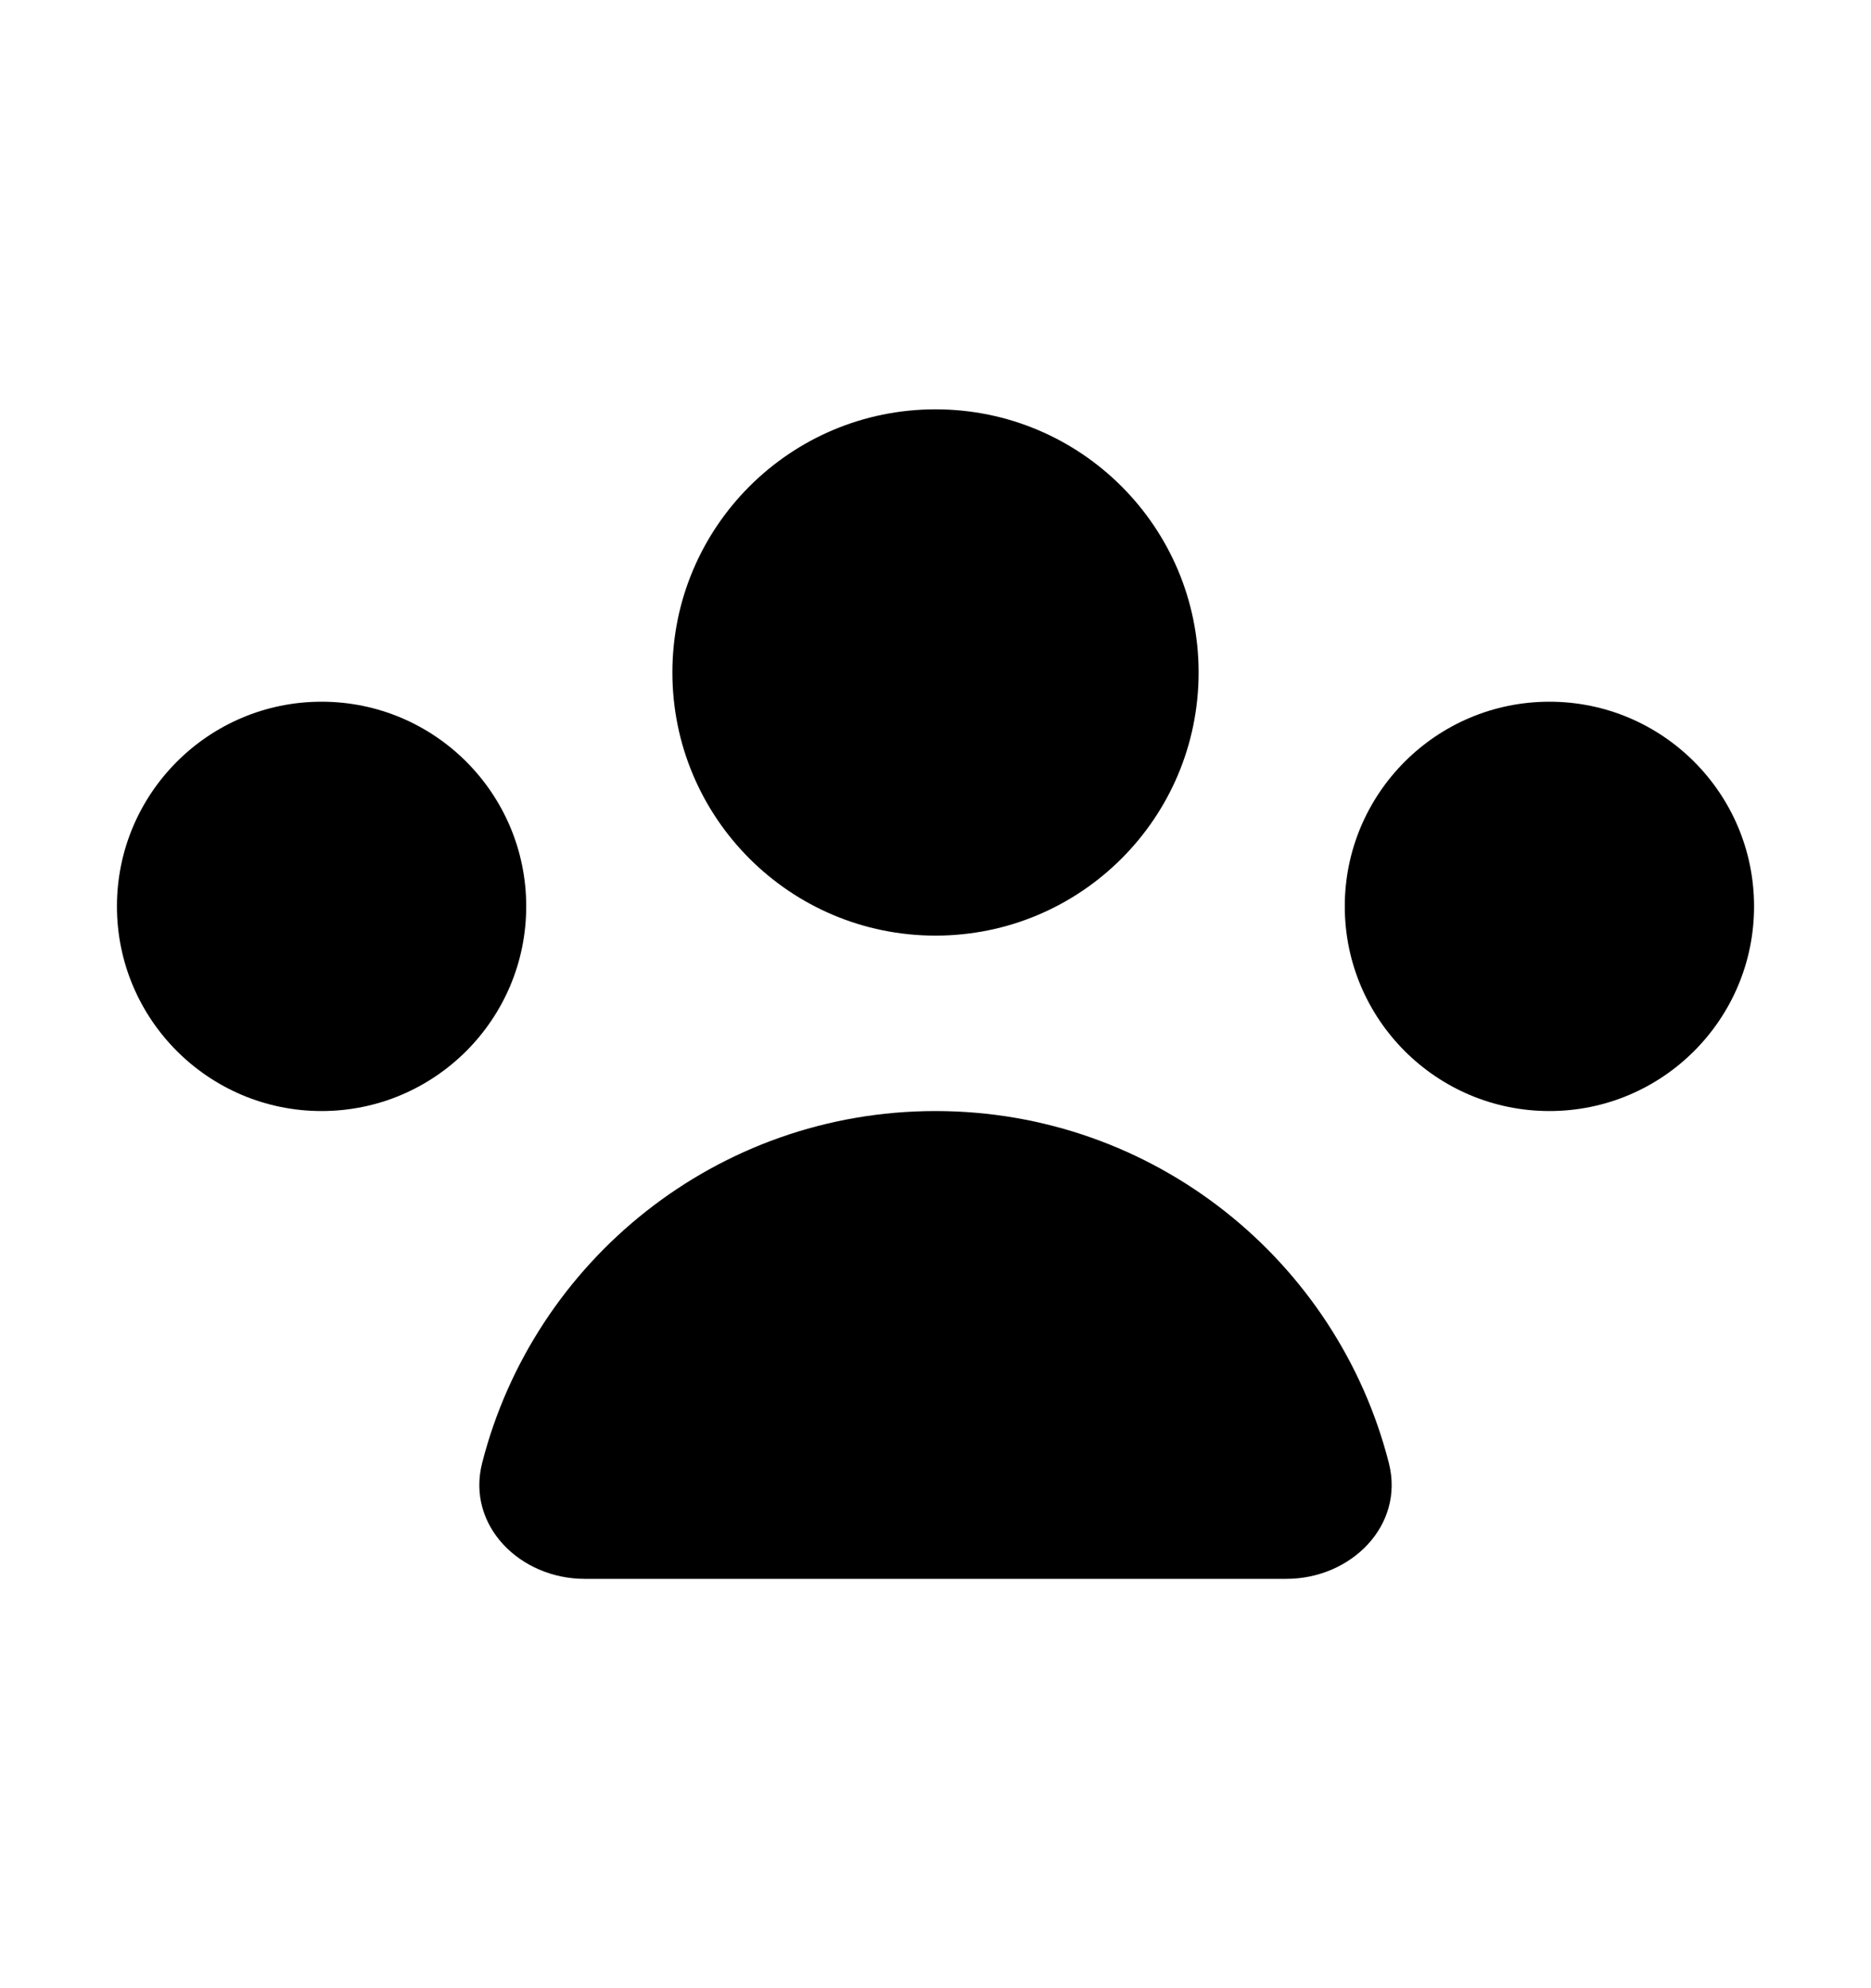 <svg width="16" height="17" viewBox="0 0 16 17" fill="none" xmlns="http://www.w3.org/2000/svg">
<path d="M8 8C9.243 8 10.25 6.993 10.25 5.75C10.25 4.507 9.243 3.5 8 3.5C6.757 3.5 5.75 4.507 5.75 5.75C5.75 6.993 6.757 8 8 8Z" fill="black"/>
<path d="M4.123 12.51C4.564 10.78 6.133 9.5 8 9.5C9.867 9.5 11.436 10.78 11.877 12.51C12.013 13.045 11.552 13.5 11 13.5H5C4.448 13.5 3.987 13.045 4.123 12.51Z" fill="black"/>
<path d="M4.5 7.75C4.5 8.716 3.716 9.5 2.75 9.5C1.784 9.5 1 8.716 1 7.75C1 6.784 1.784 6 2.75 6C3.716 6 4.5 6.784 4.5 7.75Z" fill="black"/>
<path d="M13.25 9.5C14.216 9.5 15 8.716 15 7.75C15 6.784 14.216 6 13.25 6C12.284 6 11.5 6.784 11.5 7.75C11.5 8.716 12.284 9.5 13.25 9.5Z" fill="black"/>
</svg>
